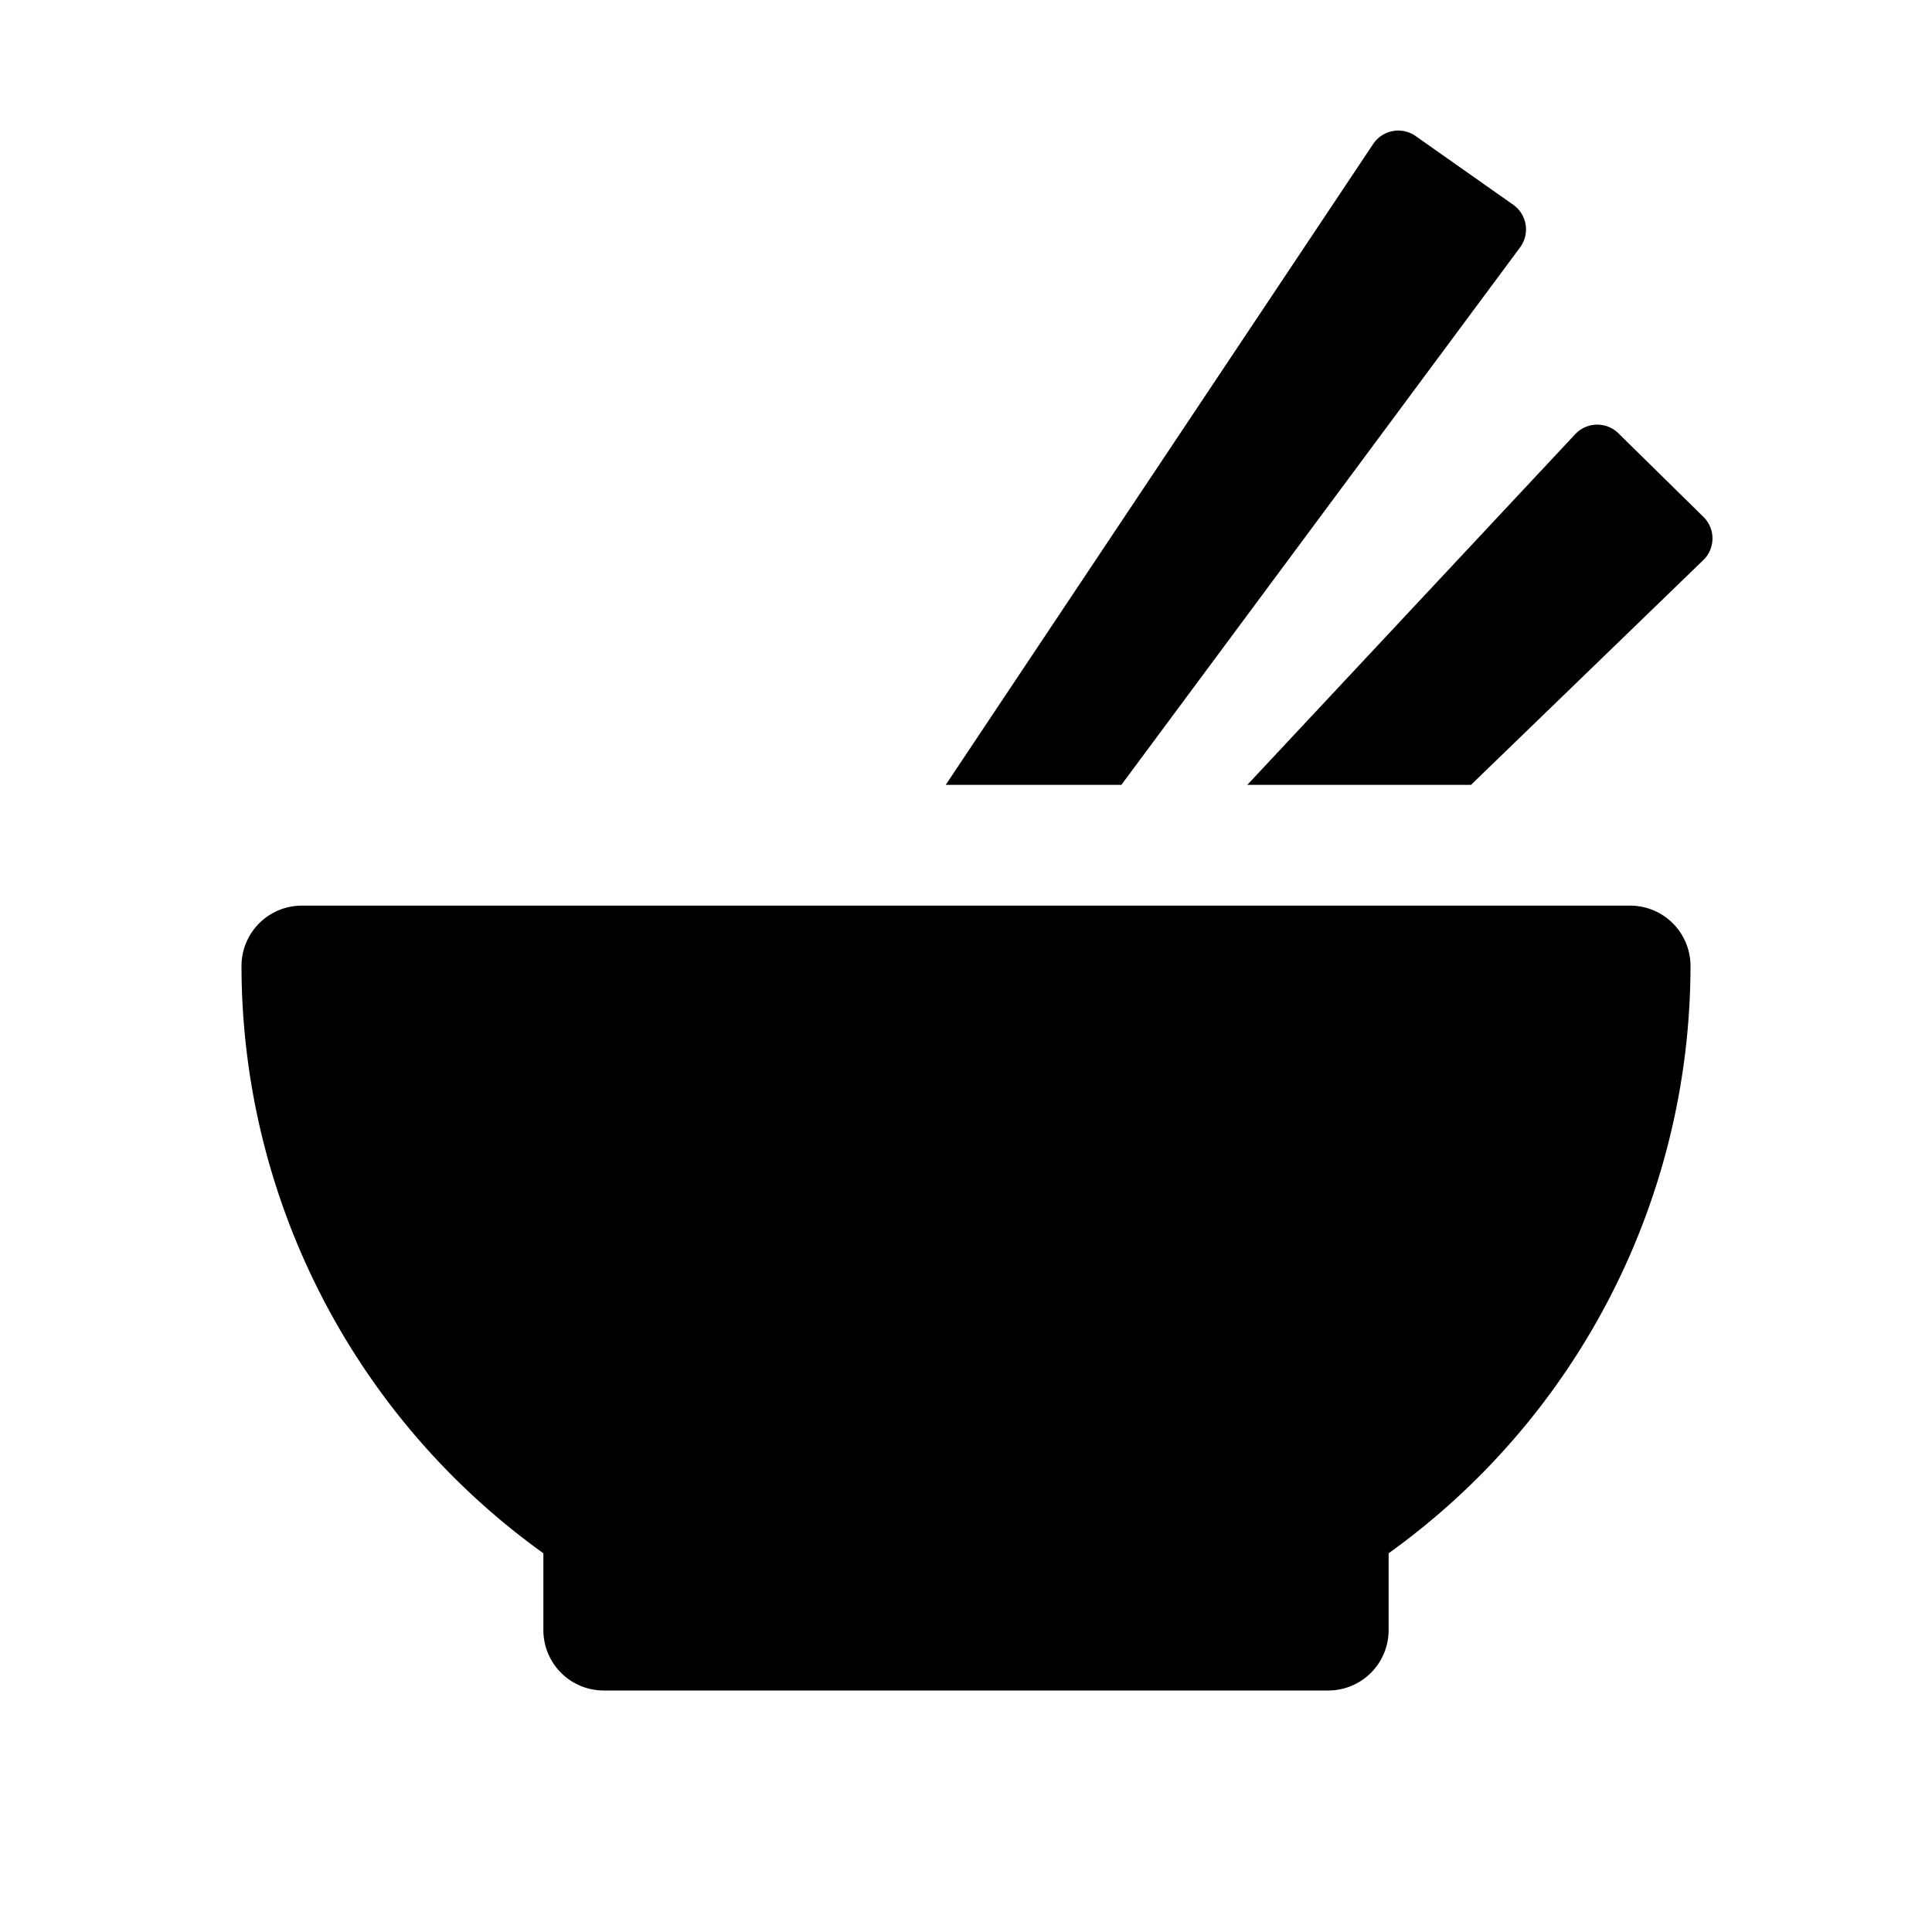 <svg fill="#000000"  id="glyphicons-basic" xmlns="http://www.w3.org/2000/svg" viewBox="0 0 32 32">
  <path id="asian-food" d="M28,16a11.982,11.982,0,0,1-5,9.727V27a1.0 1,0,0,1-1,1H10a1.0 1,0,0,1-1-1V25.727A11.982,11.982,0,0,1,4,16a1.0 1,0,0,1,1-1H27A1.0 1,0,0,1,28,16ZM25.177,4.098a.5.5,0,0,0-.114-.707l-1.615-1.137a.5.5,0,0,0-.704.131L15.664,13h2.909ZM28.214,8.561,26.806,7.177a.5.5,0,0,0-.716.015L20.659,13H24.364l3.848-3.723A.5.5,0,0,0,28.214,8.561Z"/>
</svg>
